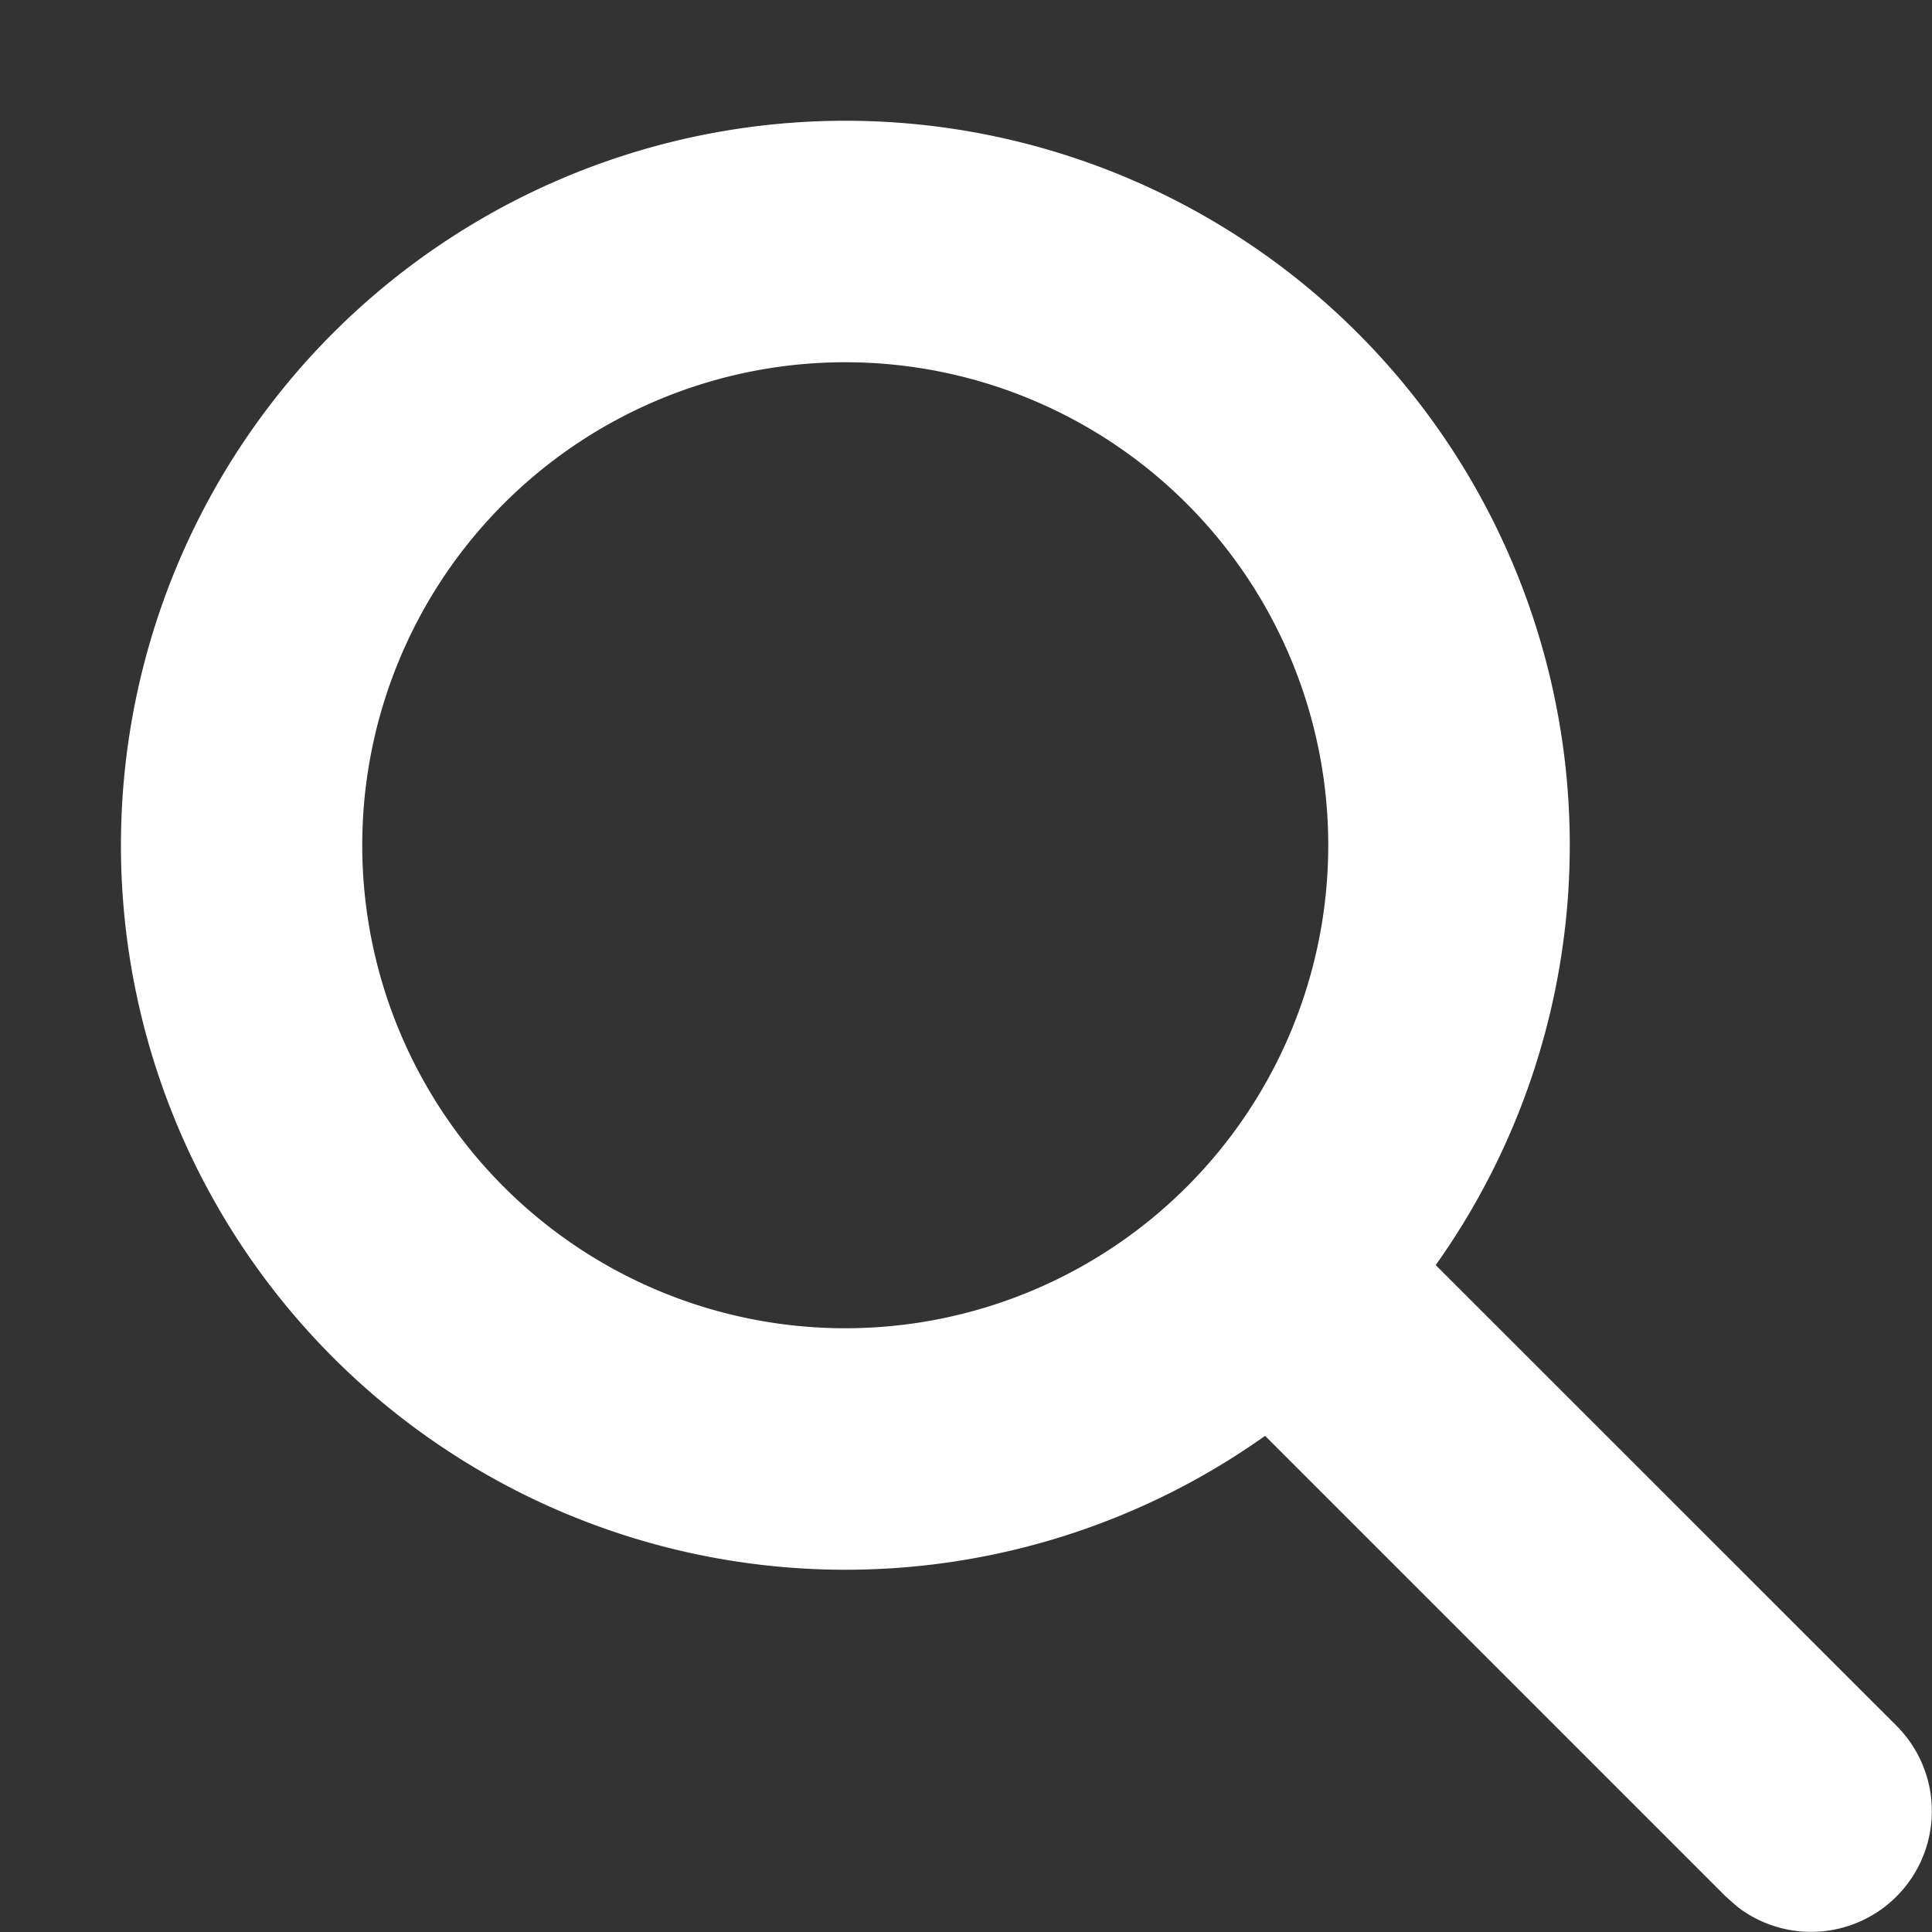 <svg width="16" height="16" xmlns="http://www.w3.org/2000/svg"><rect width="100%" height="100%" fill="#333333" stroke="none"/><path d="M7 1a6 6 0 0 1 4.89 9.477l3.817 3.816a1 1 0 0 1-1.32 1.497l-.094-.083-3.816-3.816A6 6 0 1 1 7 1Zm0 2a4 4 0 1 0 0 8 4 4 0 0 0 0-8Z" fill="#FFF" fill-rule="nonzero"/></svg>